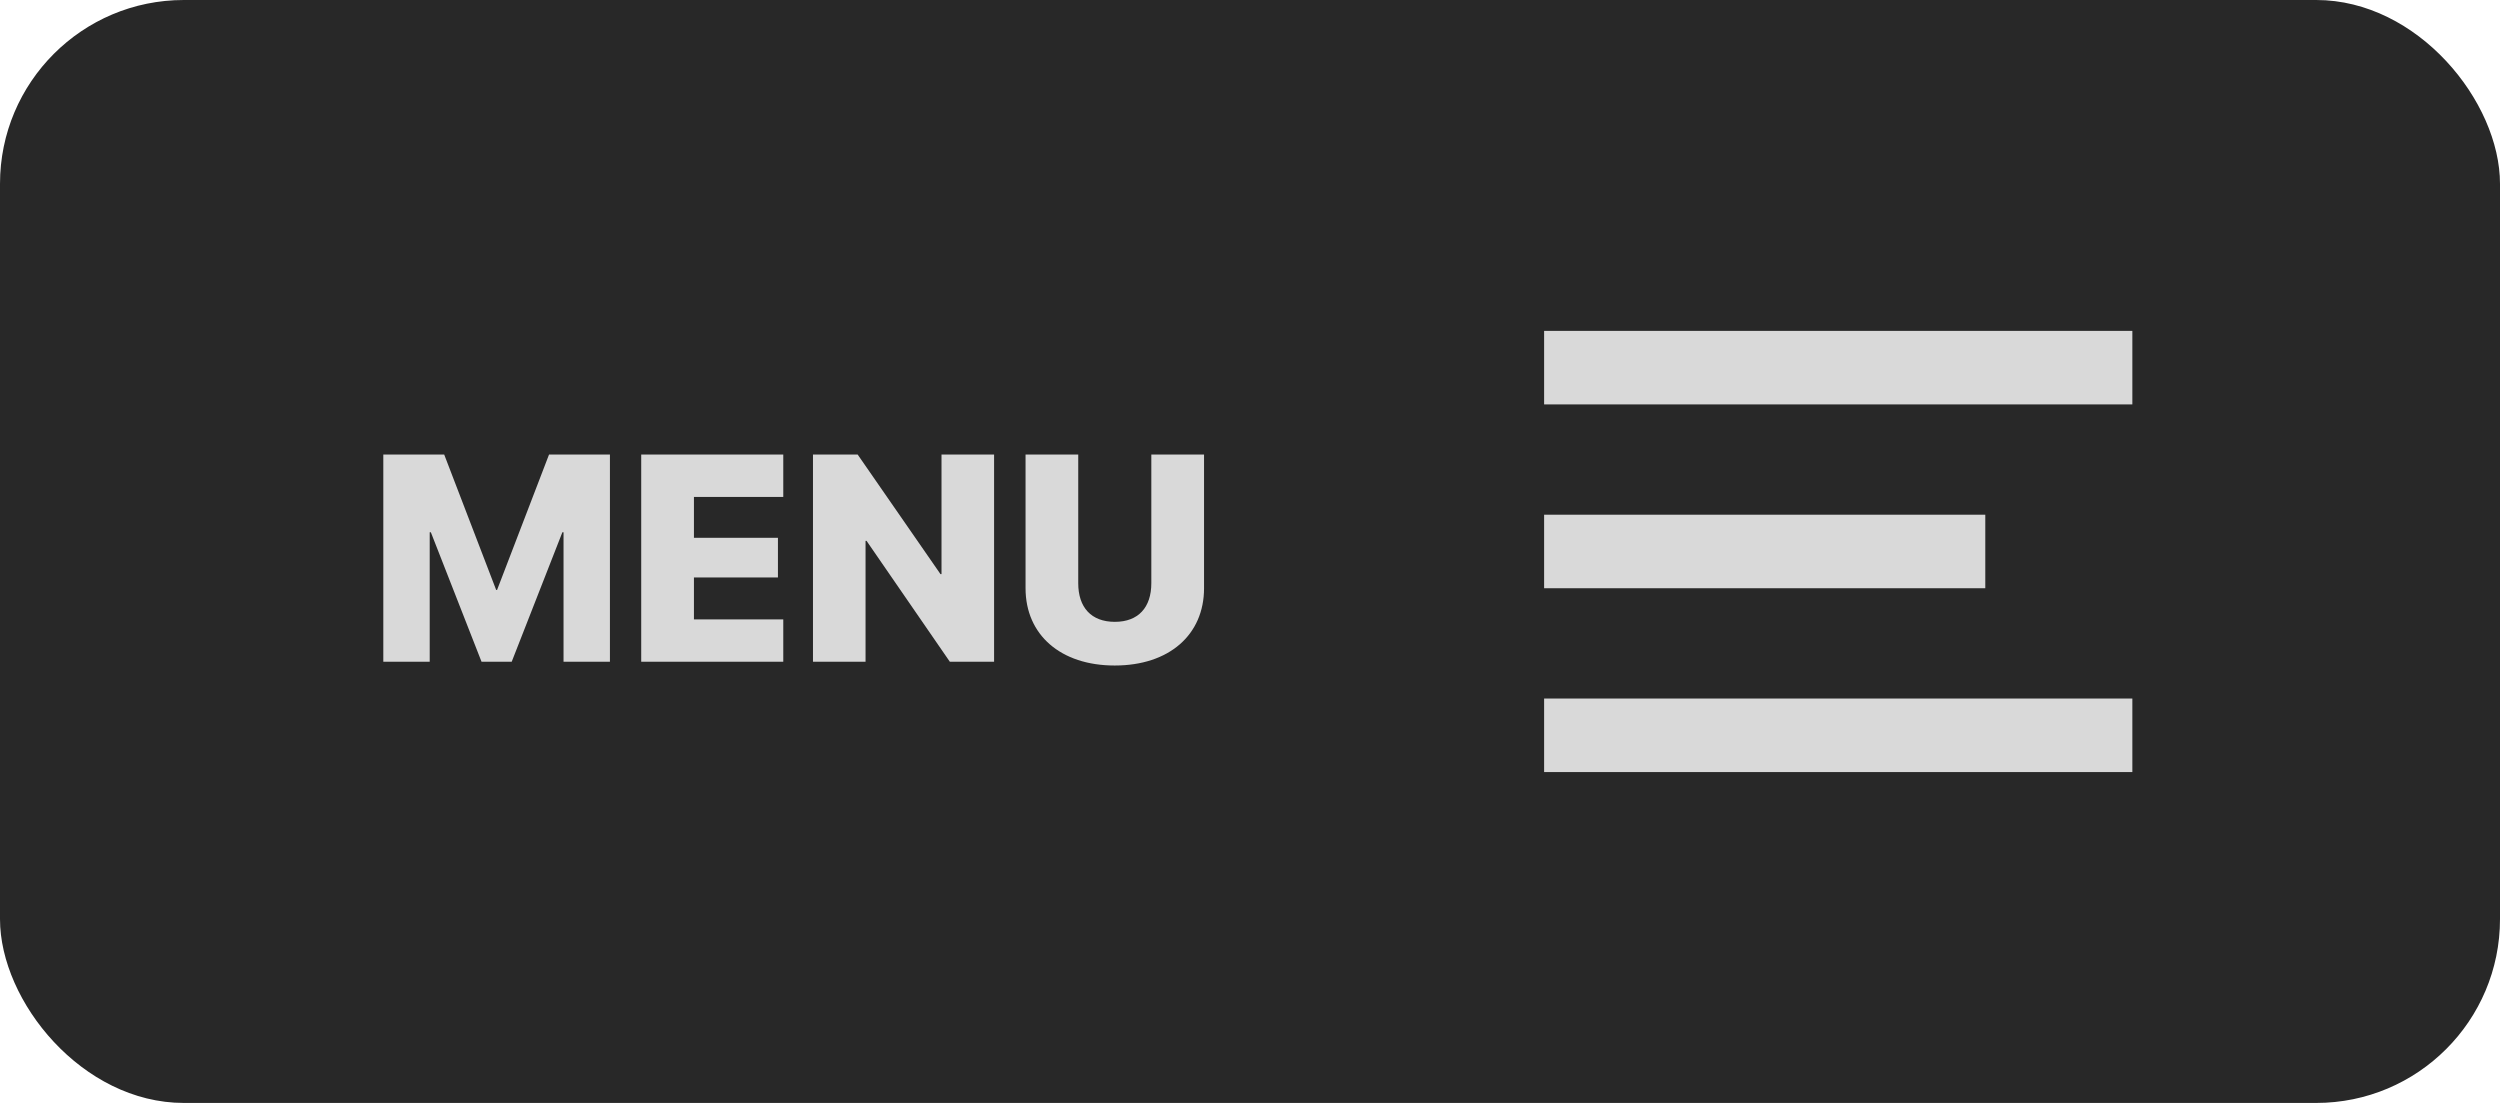 <?xml version="1.0" encoding="UTF-8"?> <svg xmlns="http://www.w3.org/2000/svg" width="68" height="30" viewBox="0 0 68 30" fill="none"><rect width="68" height="30" rx="5" fill="#282828"></rect><rect x="42" y="9" width="16" height="2" fill="#D9D9D9"></rect><rect x="42" y="19" width="16" height="2" fill="#D9D9D9"></rect><rect x="42" y="14" width="12" height="2" fill="#D9D9D9"></rect><path d="M10.426 18V12.363H12.082L13.496 16.047H13.52L14.934 12.363H16.59V18H15.328V14.477H15.297L13.918 18H13.098L11.719 14.477H11.688V18H10.426ZM17.441 18V12.363H21.305V13.516H18.875V14.629H21.16V15.707H18.875V16.848H21.305V18H17.441ZM22.113 18V12.363H23.328L25.582 15.617H25.609V12.363H27.039V18H25.836L23.57 14.711H23.543V18H22.113ZM30.32 18.102C28.852 18.102 27.895 17.27 27.895 16V12.363H29.328V15.863C29.328 16.52 29.68 16.914 30.324 16.914C30.965 16.914 31.316 16.52 31.316 15.863V12.363H32.75V16C32.75 17.266 31.801 18.102 30.32 18.102Z" fill="#D9D9D9"></path></svg> 